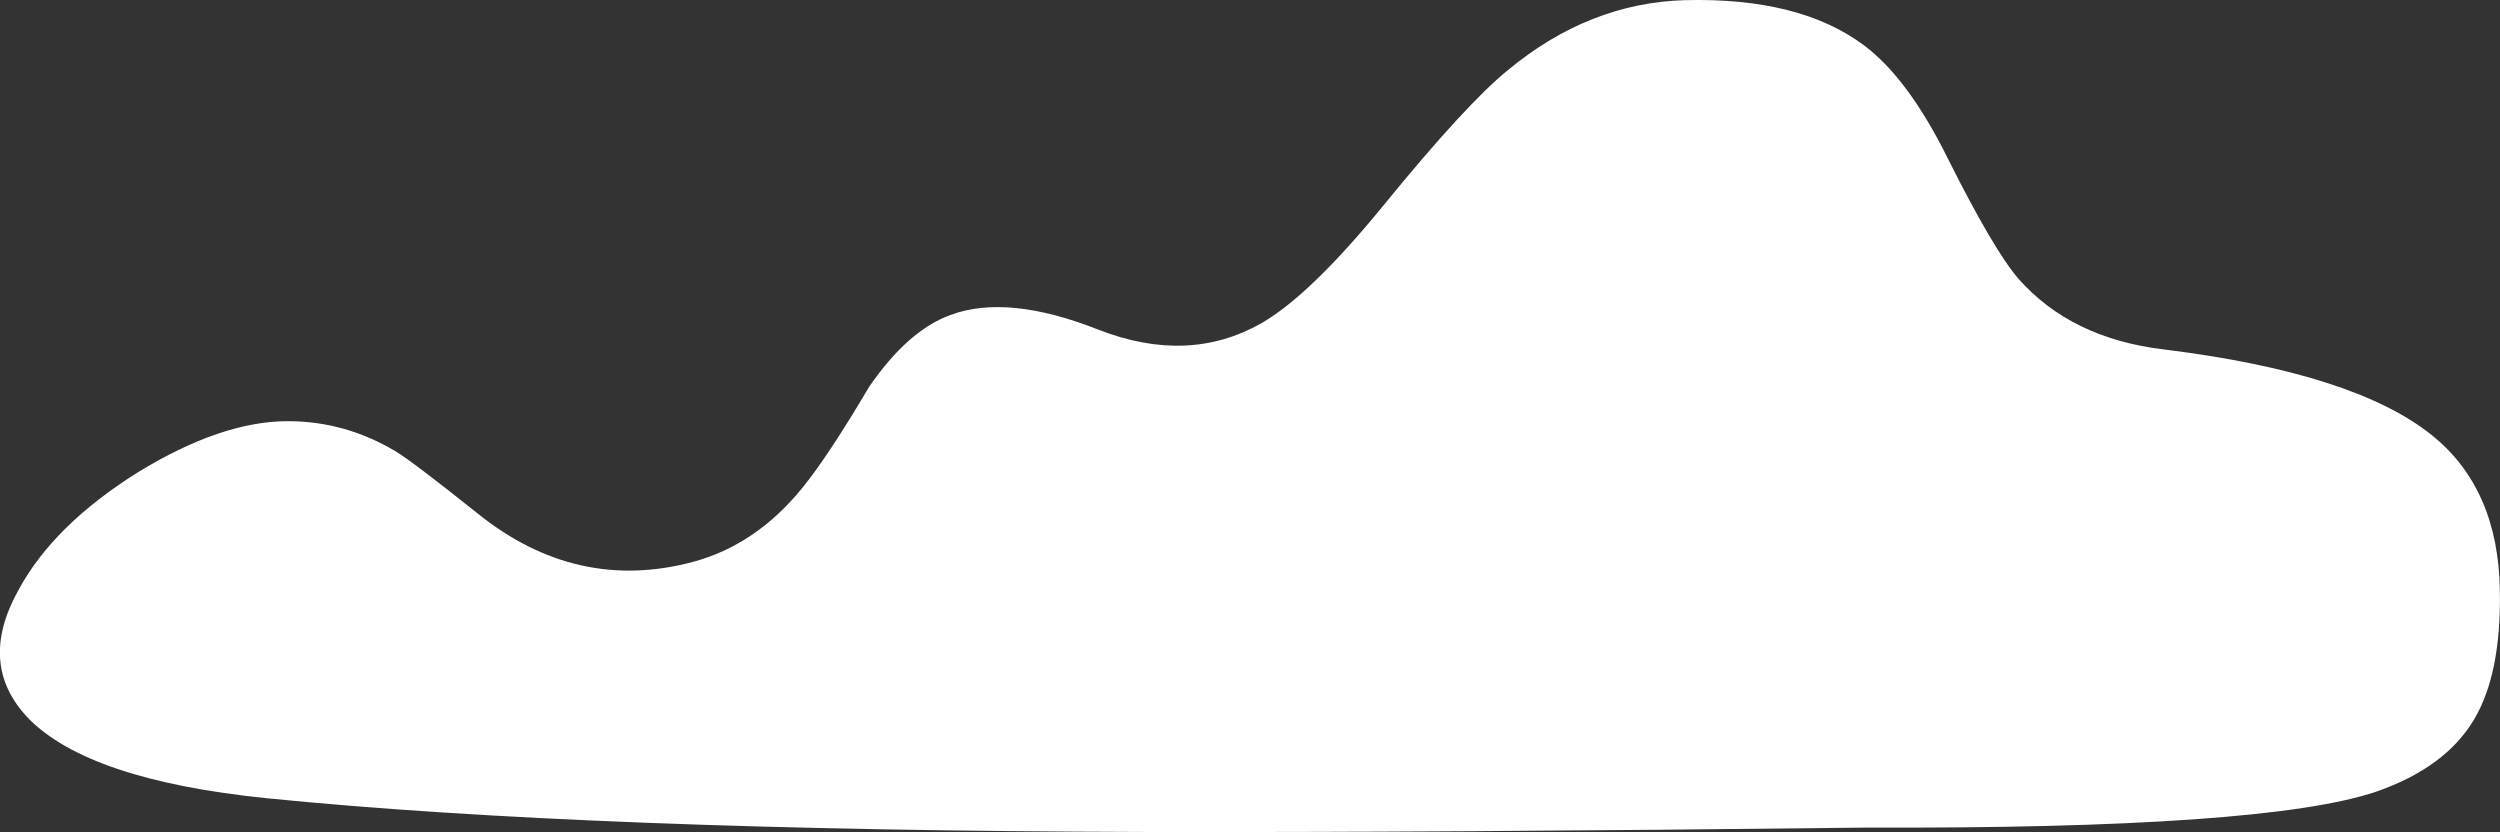 <?xml version="1.0" encoding="UTF-8"?><svg id="_レイヤー_2" xmlns="http://www.w3.org/2000/svg" viewBox="0 0 170.71 56.82"><rect x="0" y="0" width="170.71" height="56.82" fill="#333333" stroke="none"/><g id="sc07-clouds"><path id="sc07-cloud02" d="M170.7,40.31c-.07-4.63-1.62-8.17-4.65-10.6-3.53-2.83-9.63-4.78-18.3-5.85-4.2-.5-7.5-2.1-9.9-4.8-1.13-1.3-2.75-4.05-4.85-8.25-1.8-3.63-3.7-6.2-5.7-7.7C124.37,.91,120.29-.12,115.05,.01c-4.37,.13-8.38,1.72-12.05,4.75-1.9,1.53-4.77,4.65-8.6,9.35-3.3,4.03-6.05,6.68-8.25,7.95-3.33,1.9-7.05,2.05-11.15,.45-4.13-1.63-7.5-1.97-10.1-1-1.93,.7-3.78,2.33-5.55,4.9-1.87,3.17-3.4,5.48-4.6,6.95-2.1,2.57-4.57,4.23-7.4,5-5.33,1.43-10.27,.32-14.8-3.35-2.97-2.37-4.82-3.77-5.55-4.2-2.3-1.37-4.75-2.05-7.35-2.05-3.03,0-6.45,1.17-10.25,3.5-3.83,2.4-6.55,5.08-8.15,8.05-1.87,3.37-1.65,6.27,.65,8.7,2.73,2.83,8.18,4.67,16.35,5.5,14.67,1.47,34.6,2.23,59.8,2.3,13.5,.03,29.98-.07,49.45-.3,18.13,.07,29.72-.75,34.75-2.45,3.17-1.1,5.4-2.75,6.7-4.95,1.23-2.07,1.82-5,1.75-8.8Z" style="fill:#fff;"/></g></svg>